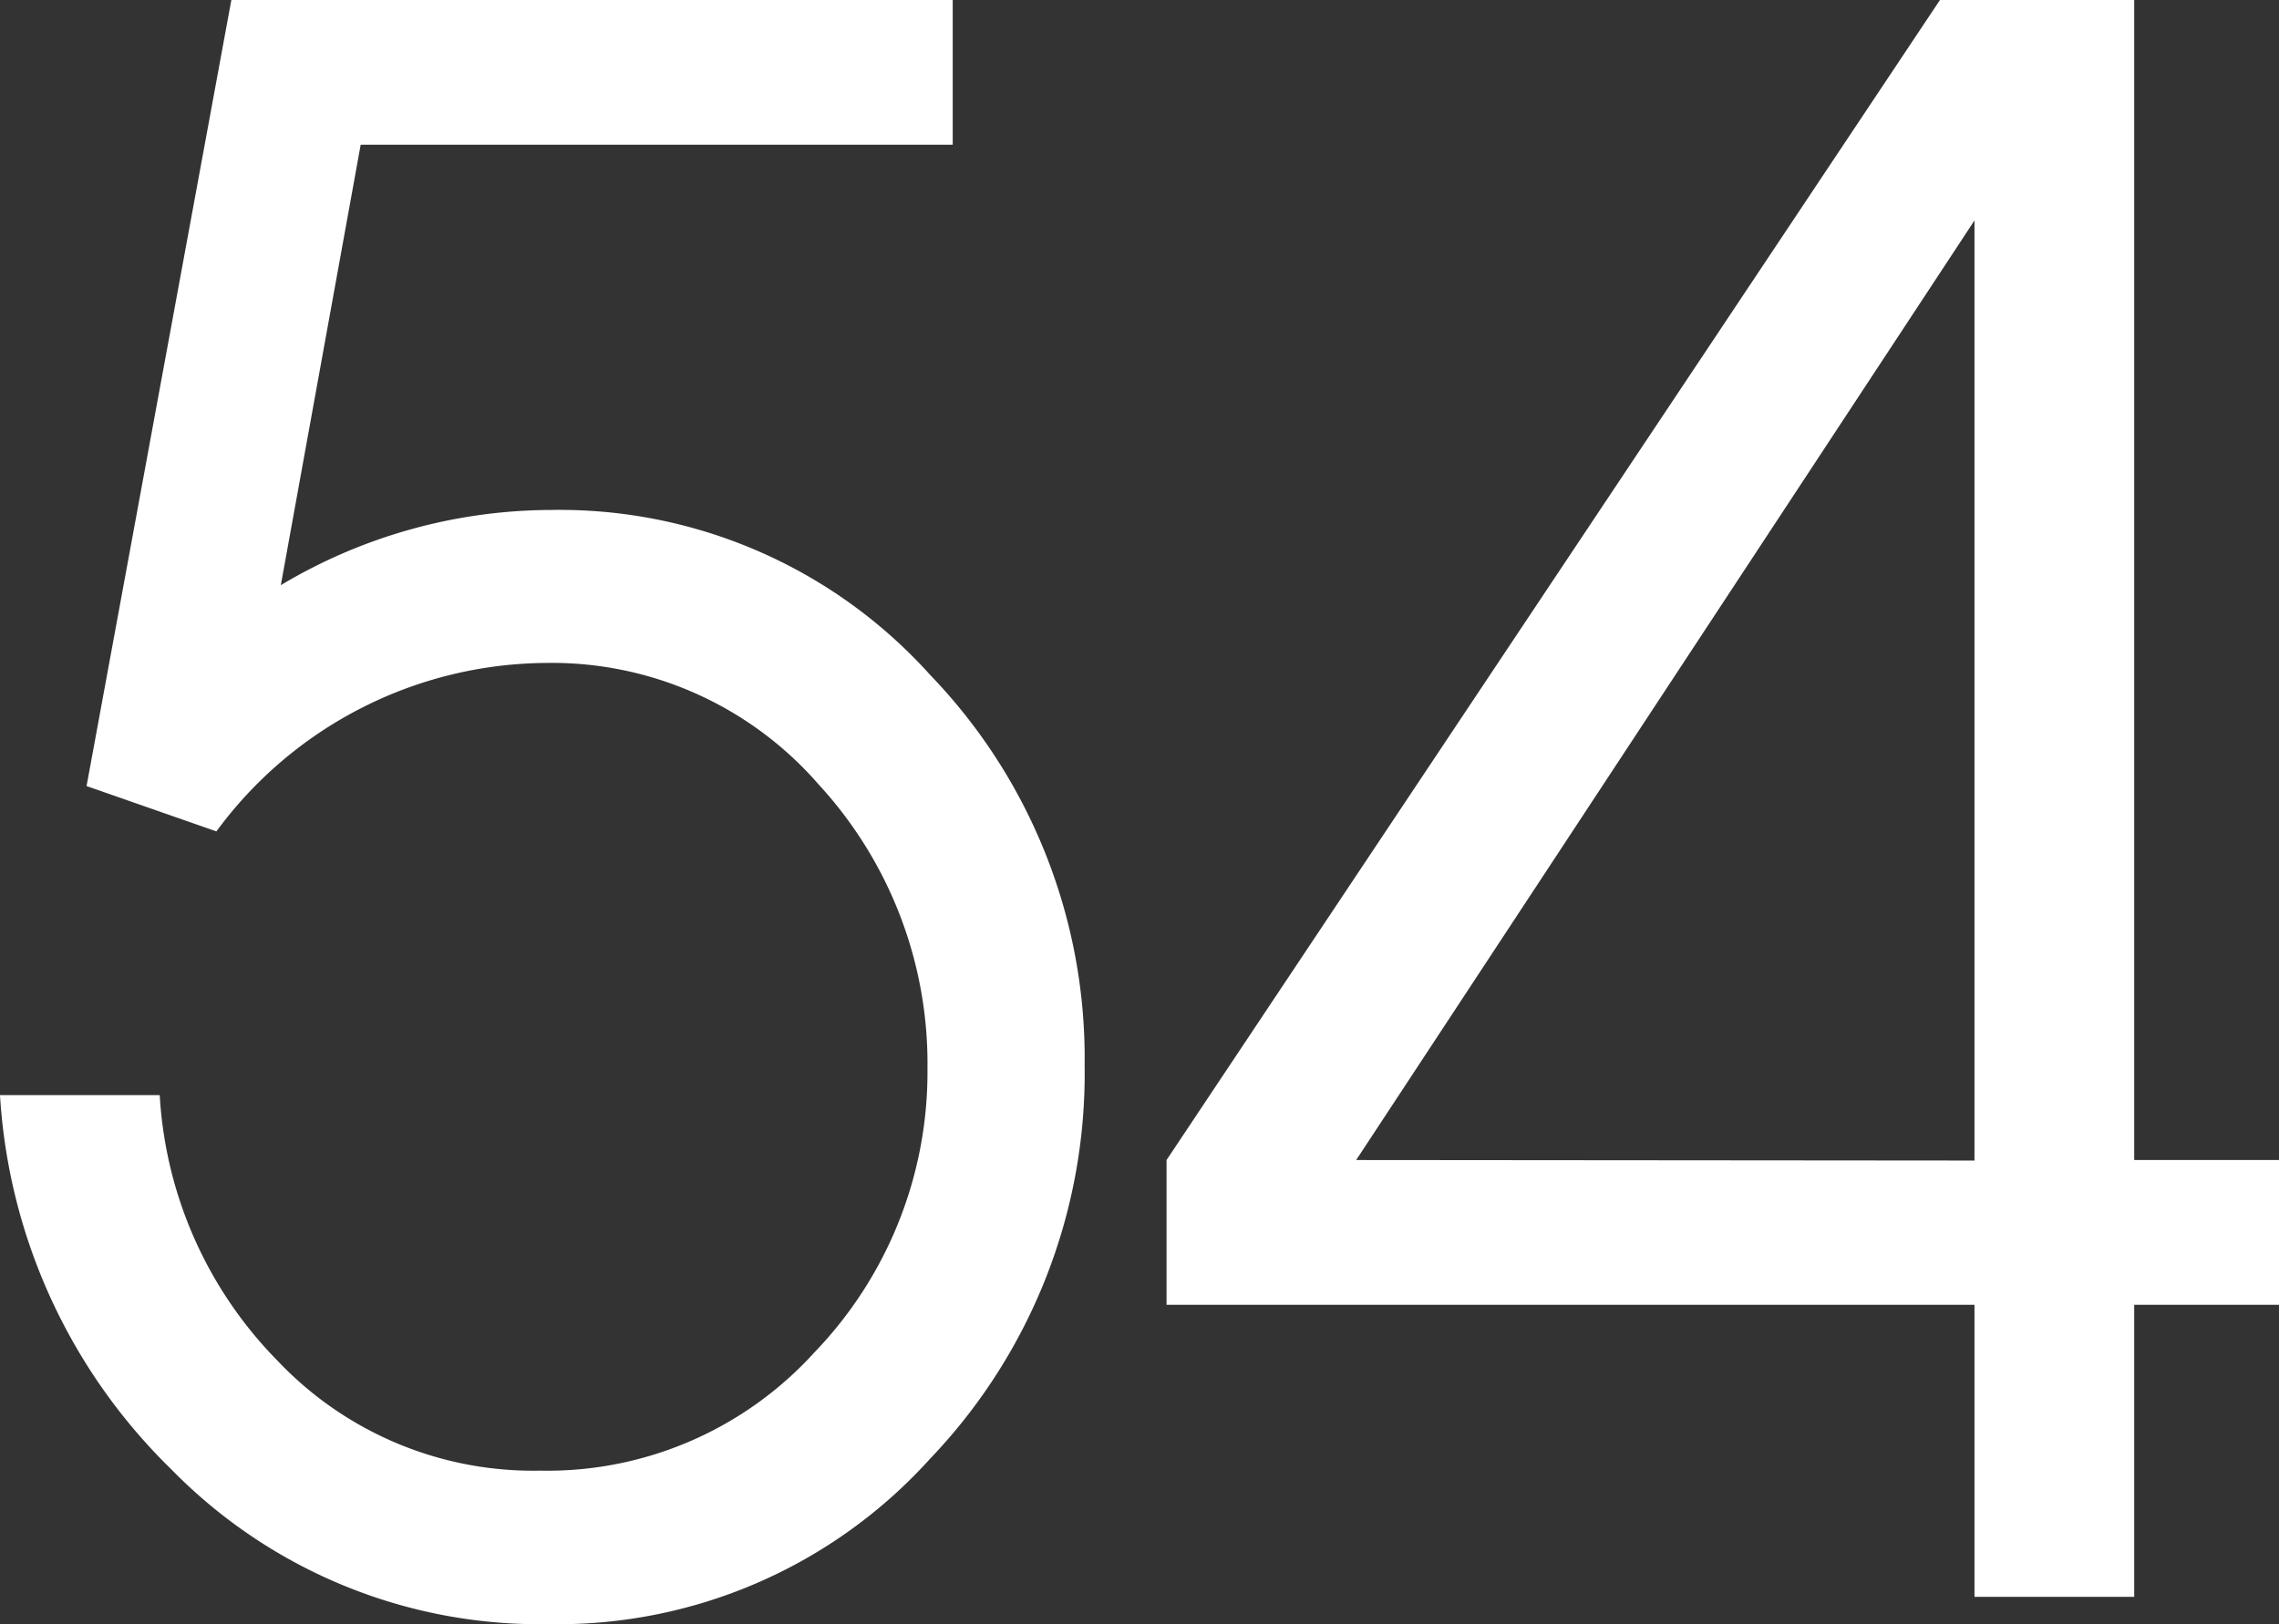 <?xml version="1.0" encoding="UTF-8"?> <svg xmlns="http://www.w3.org/2000/svg" viewBox="0 0 44.23 31.53"><rect x="0" y="0" width="44.23" height="31.53" fill="#333333" stroke="none"/><defs><style>.cls-1{fill:#fff;}</style></defs><title>Asset 311</title><g id="Layer_2" data-name="Layer 2"><g id="Layer_2-2" data-name="Layer 2"><path class="cls-1" d="M1.68,15.26,4.49,0h14V2.81H7L5.45,11.36A10.26,10.26,0,0,1,10.69,9.9a9.67,9.67,0,0,1,7.36,3.2,10.72,10.72,0,0,1,3,7.57,10.82,10.82,0,0,1-3,7.65,9.73,9.73,0,0,1-7.4,3.21,10,10,0,0,1-7.32-3A11.08,11.08,0,0,1,0,21.26H3.1a8,8,0,0,0,2.29,5.16,6.83,6.83,0,0,0,5.09,2.13,7,7,0,0,0,5.33-2.3A7.84,7.84,0,0,0,18,20.75a8,8,0,0,0-2.12-5.53,6.86,6.86,0,0,0-5.31-2.35,8,8,0,0,0-6.37,3.27Z"></path><path class="cls-1" d="M38.32,31V25.33H22.64V22.52L37.65,0h3.77V22.52h2.81v2.81H41.42V31Zm0-8.47V4.28l-12,18.24Z"></path></g></g></svg> 